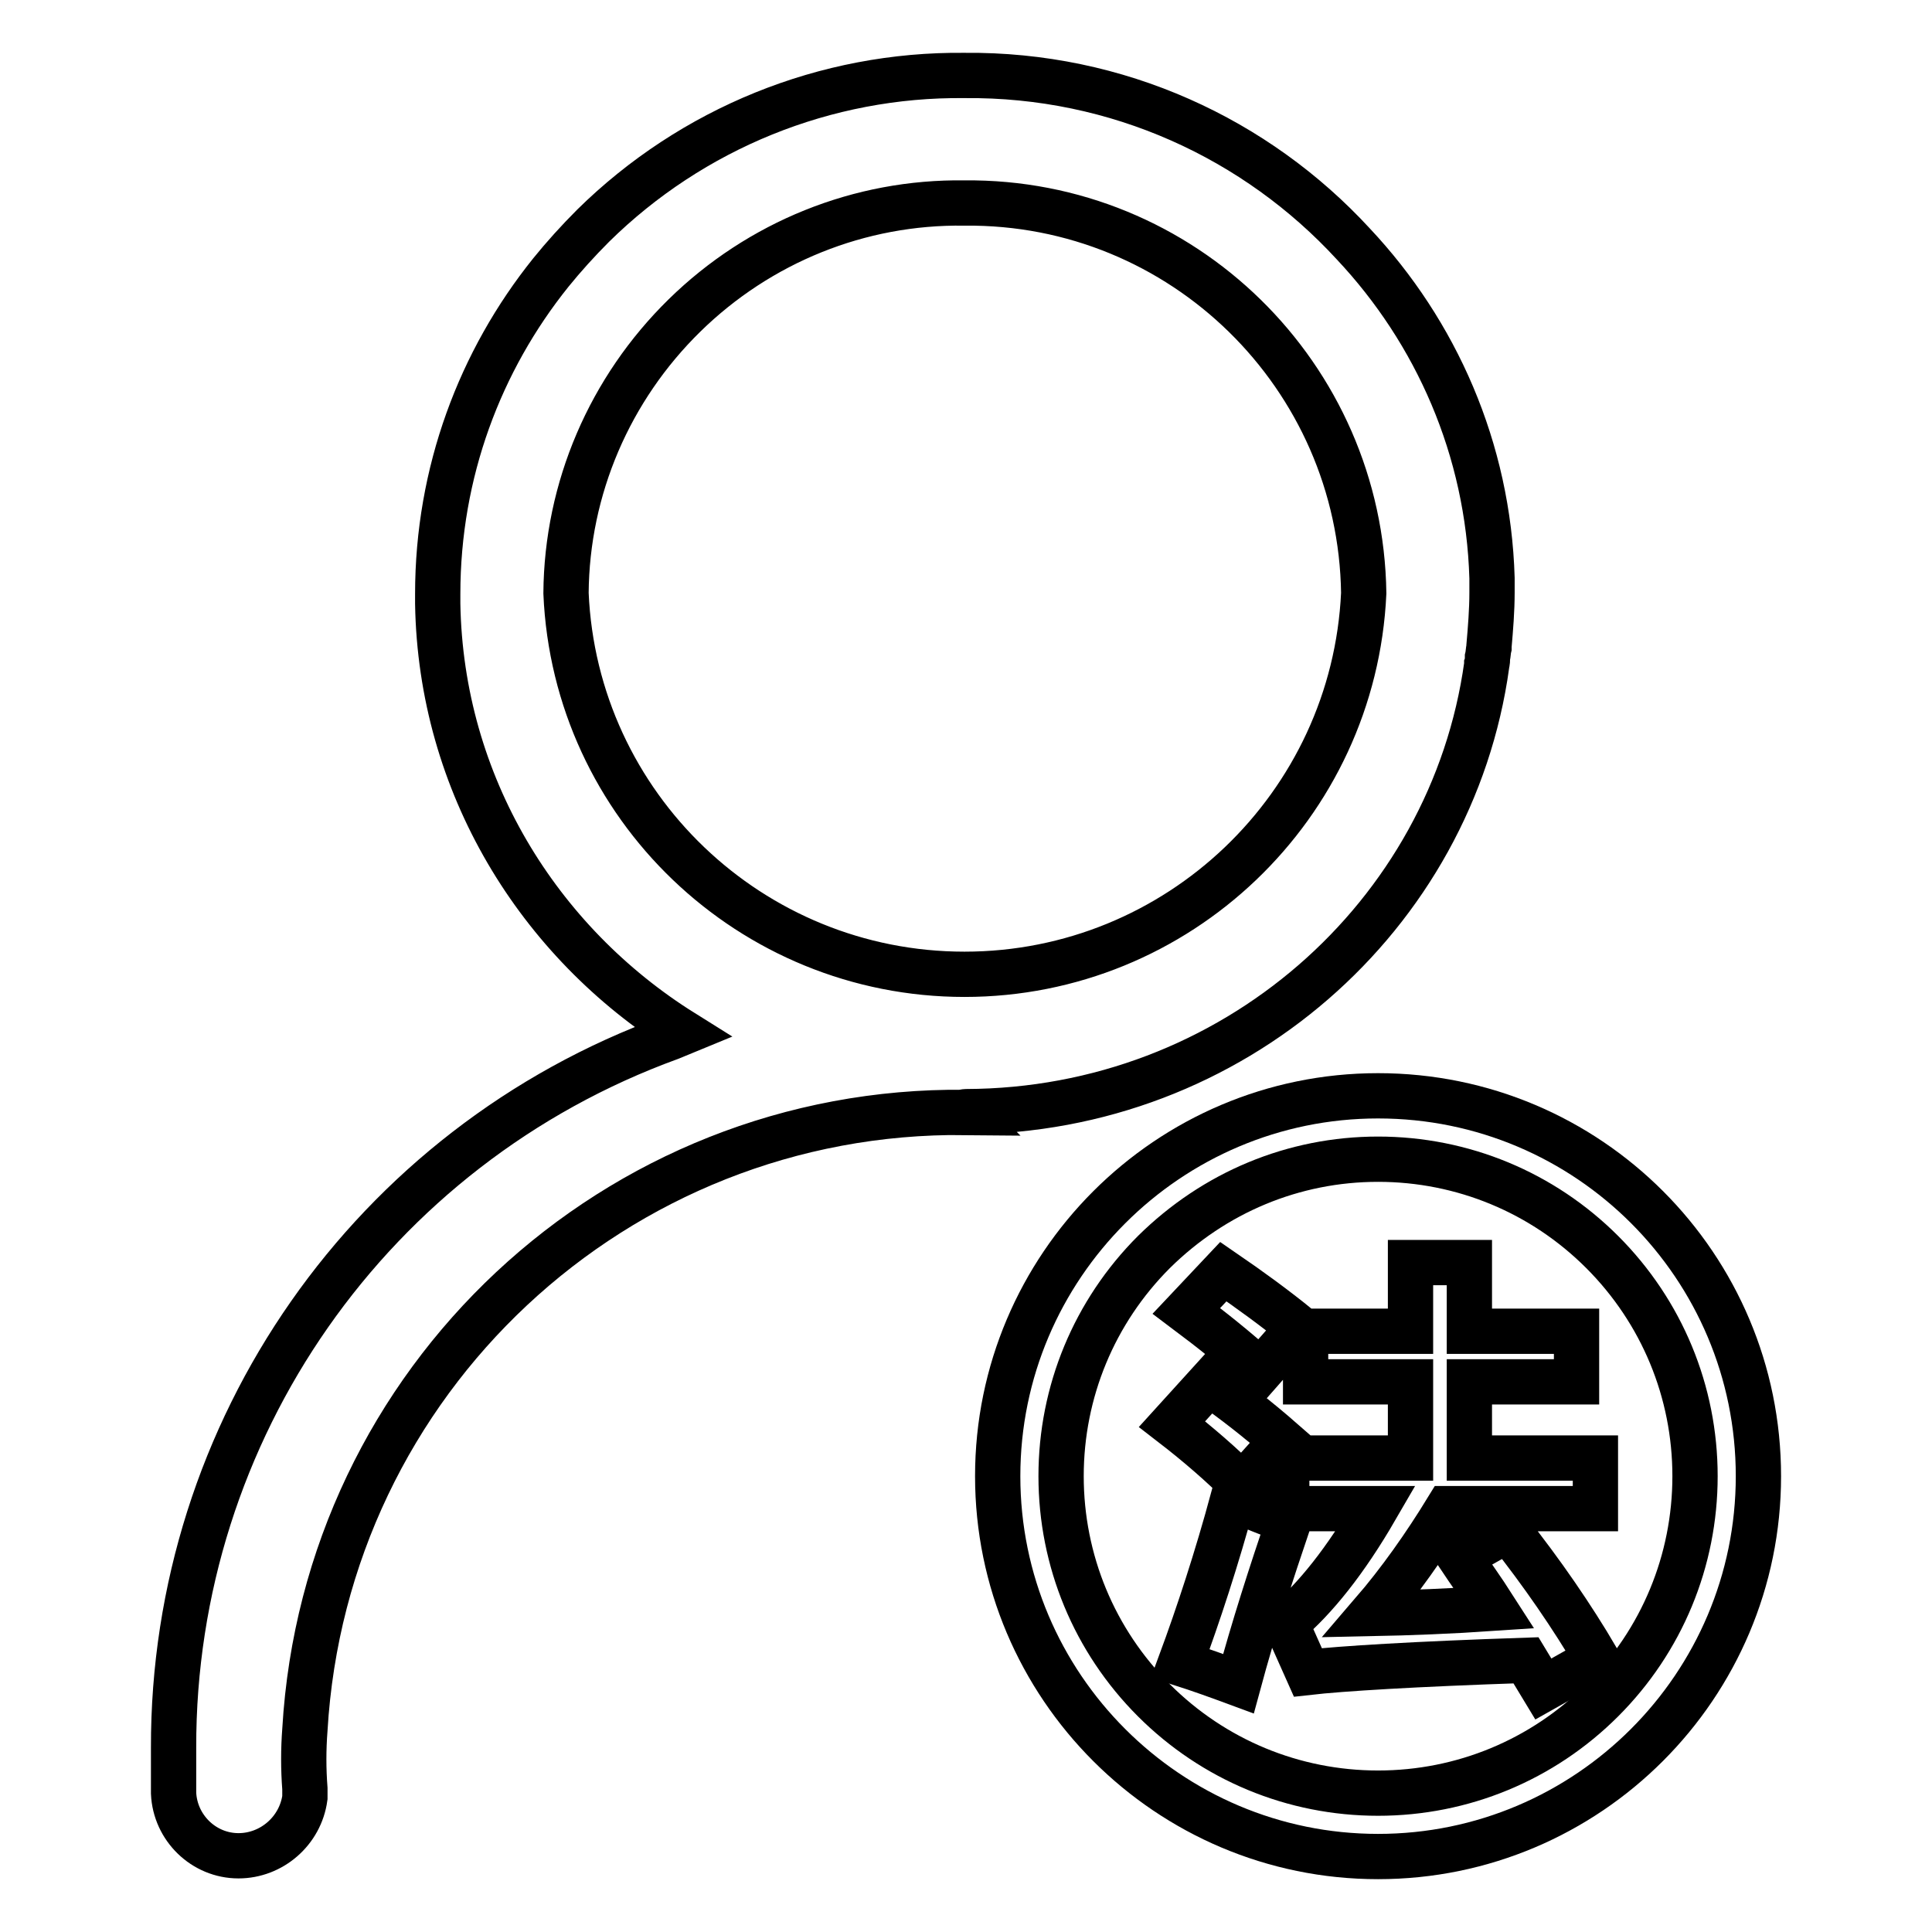 <?xml version="1.0" encoding="utf-8"?>
<!-- Svg Vector Icons : http://www.onlinewebfonts.com/icon -->
<!DOCTYPE svg PUBLIC "-//W3C//DTD SVG 1.1//EN" "http://www.w3.org/Graphics/SVG/1.1/DTD/svg11.dtd">
<svg version="1.1" xmlns="http://www.w3.org/2000/svg" xmlns:xlink="http://www.w3.org/1999/xlink" x="0px" y="0px" viewBox="0 0 256 256" enable-background="new 0 0 256 256" xml:space="preserve">
<g> <path stroke-width="6" fill-opacity="0" stroke="#000000"  d="M128,147.3c35.3-0.1,64.4-25.9,69-59.2V88c0.1-0.3,0.1-0.6,0.1-0.9c0.1-0.4,0.1-0.9,0.2-1.3 c0-0.1,0-0.1,0-0.2c0.2-2.3,0.4-4.7,0.4-7.1c0-0.5,0-0.9,0-1.4v-0.3v-0.2c-0.5-17.1-7.4-32.6-18.4-44.3 C166.5,18.4,148.1,9.8,127.8,10c-18.4-0.2-36.1,7-49.2,19.9c-2,2-3.9,4.1-5.6,6.2c-9.4,11.7-15,26.5-15,42.6v0.1c0,0.4,0,0.8,0,1.2 c0.4,23.9,13.3,44.8,32.5,56.8l-1.7,0.7c-39.6,14.4-65.9,52-65.8,94.1v6c0.2,4.6,4,8.3,8.6,8.3c4.4,0,8.2-3.3,8.8-7.7V237 c-0.2-2.6-0.2-5.2,0-7.8c2.7-46.3,41.2-82.3,87.5-81.8C127.8,147.3,127.9,147.3,128,147.3z M127.8,129.1 c-28.3,0-51.6-22.3-52.8-50.5c0.1-13.9,5.8-27.1,15.7-36.8c9.9-9.7,23.2-15.1,37.1-14.9c28.9-0.3,52.5,22.9,52.9,51.7 C179.4,106.8,156.1,129.1,127.8,129.1z"/> <path stroke-width="6" fill-opacity="0" stroke="#000000"  d="M182.6,153.6c11.2,0,21.8,4.4,29.7,12.3s12.3,18.5,12.3,29.7s-4.4,21.8-12.3,29.7 c-7.9,7.9-18.5,12.3-29.7,12.3c-11.2,0-21.8-4.4-29.7-12.3c-7.9-7.9-12.3-18.5-12.3-29.7s4.4-21.8,12.3-29.7 C160.9,158,171.4,153.6,182.6,153.6 M182.6,145.2c-27.8,0-50.4,22.6-50.4,50.4c0,27.8,22.6,50.4,50.4,50.4 c27.8,0,50.4-22.6,50.4-50.4C233,167.8,210.5,145.2,182.6,145.2z"/> <path stroke-width="6" fill-opacity="0" stroke="#000000"  d="M160.2,183.3c3.3,2.3,6.5,4.8,9.7,7.6l-5.3,5.9c-2.7-2.7-5.8-5.4-9.3-8.1L160.2,183.3L160.2,183.3z  M163.4,198.5c2.2,1.1,4.7,2.1,7.4,3c-2.4,7.1-4.7,14.2-6.7,21.6c-2.7-1-5.2-1.9-7.7-2.7C158.8,213.9,161.2,206.6,163.4,198.5z  M162.1,168.5c3.5,2.4,6.8,4.8,10,7.4l-5.1,5.8c-3.3-3-6.6-5.6-9.8-8L162.1,168.5z M199.8,202.7c4.6,5.8,8.5,11.5,11.8,17.1l-7.1,4 l-2.3-3.8c-14.9,0.5-24.5,1.1-28.9,1.6l-2.9-6.5c3.9-3.3,7.9-8.3,11.9-15.2h-11.8v-6.7h16.4v-10.1H173v-6.7h13.9v-9.1h7.8v9.1h14.2 v6.7h-14.2v10.1h16.7v6.7h-19.6c-3,4.9-6.3,9.6-10,13.9c4.9-0.1,10.3-0.3,16.2-0.7c-1.6-2.5-3.2-4.7-4.6-6.8L199.8,202.7 L199.8,202.7z"/></g>
</svg>